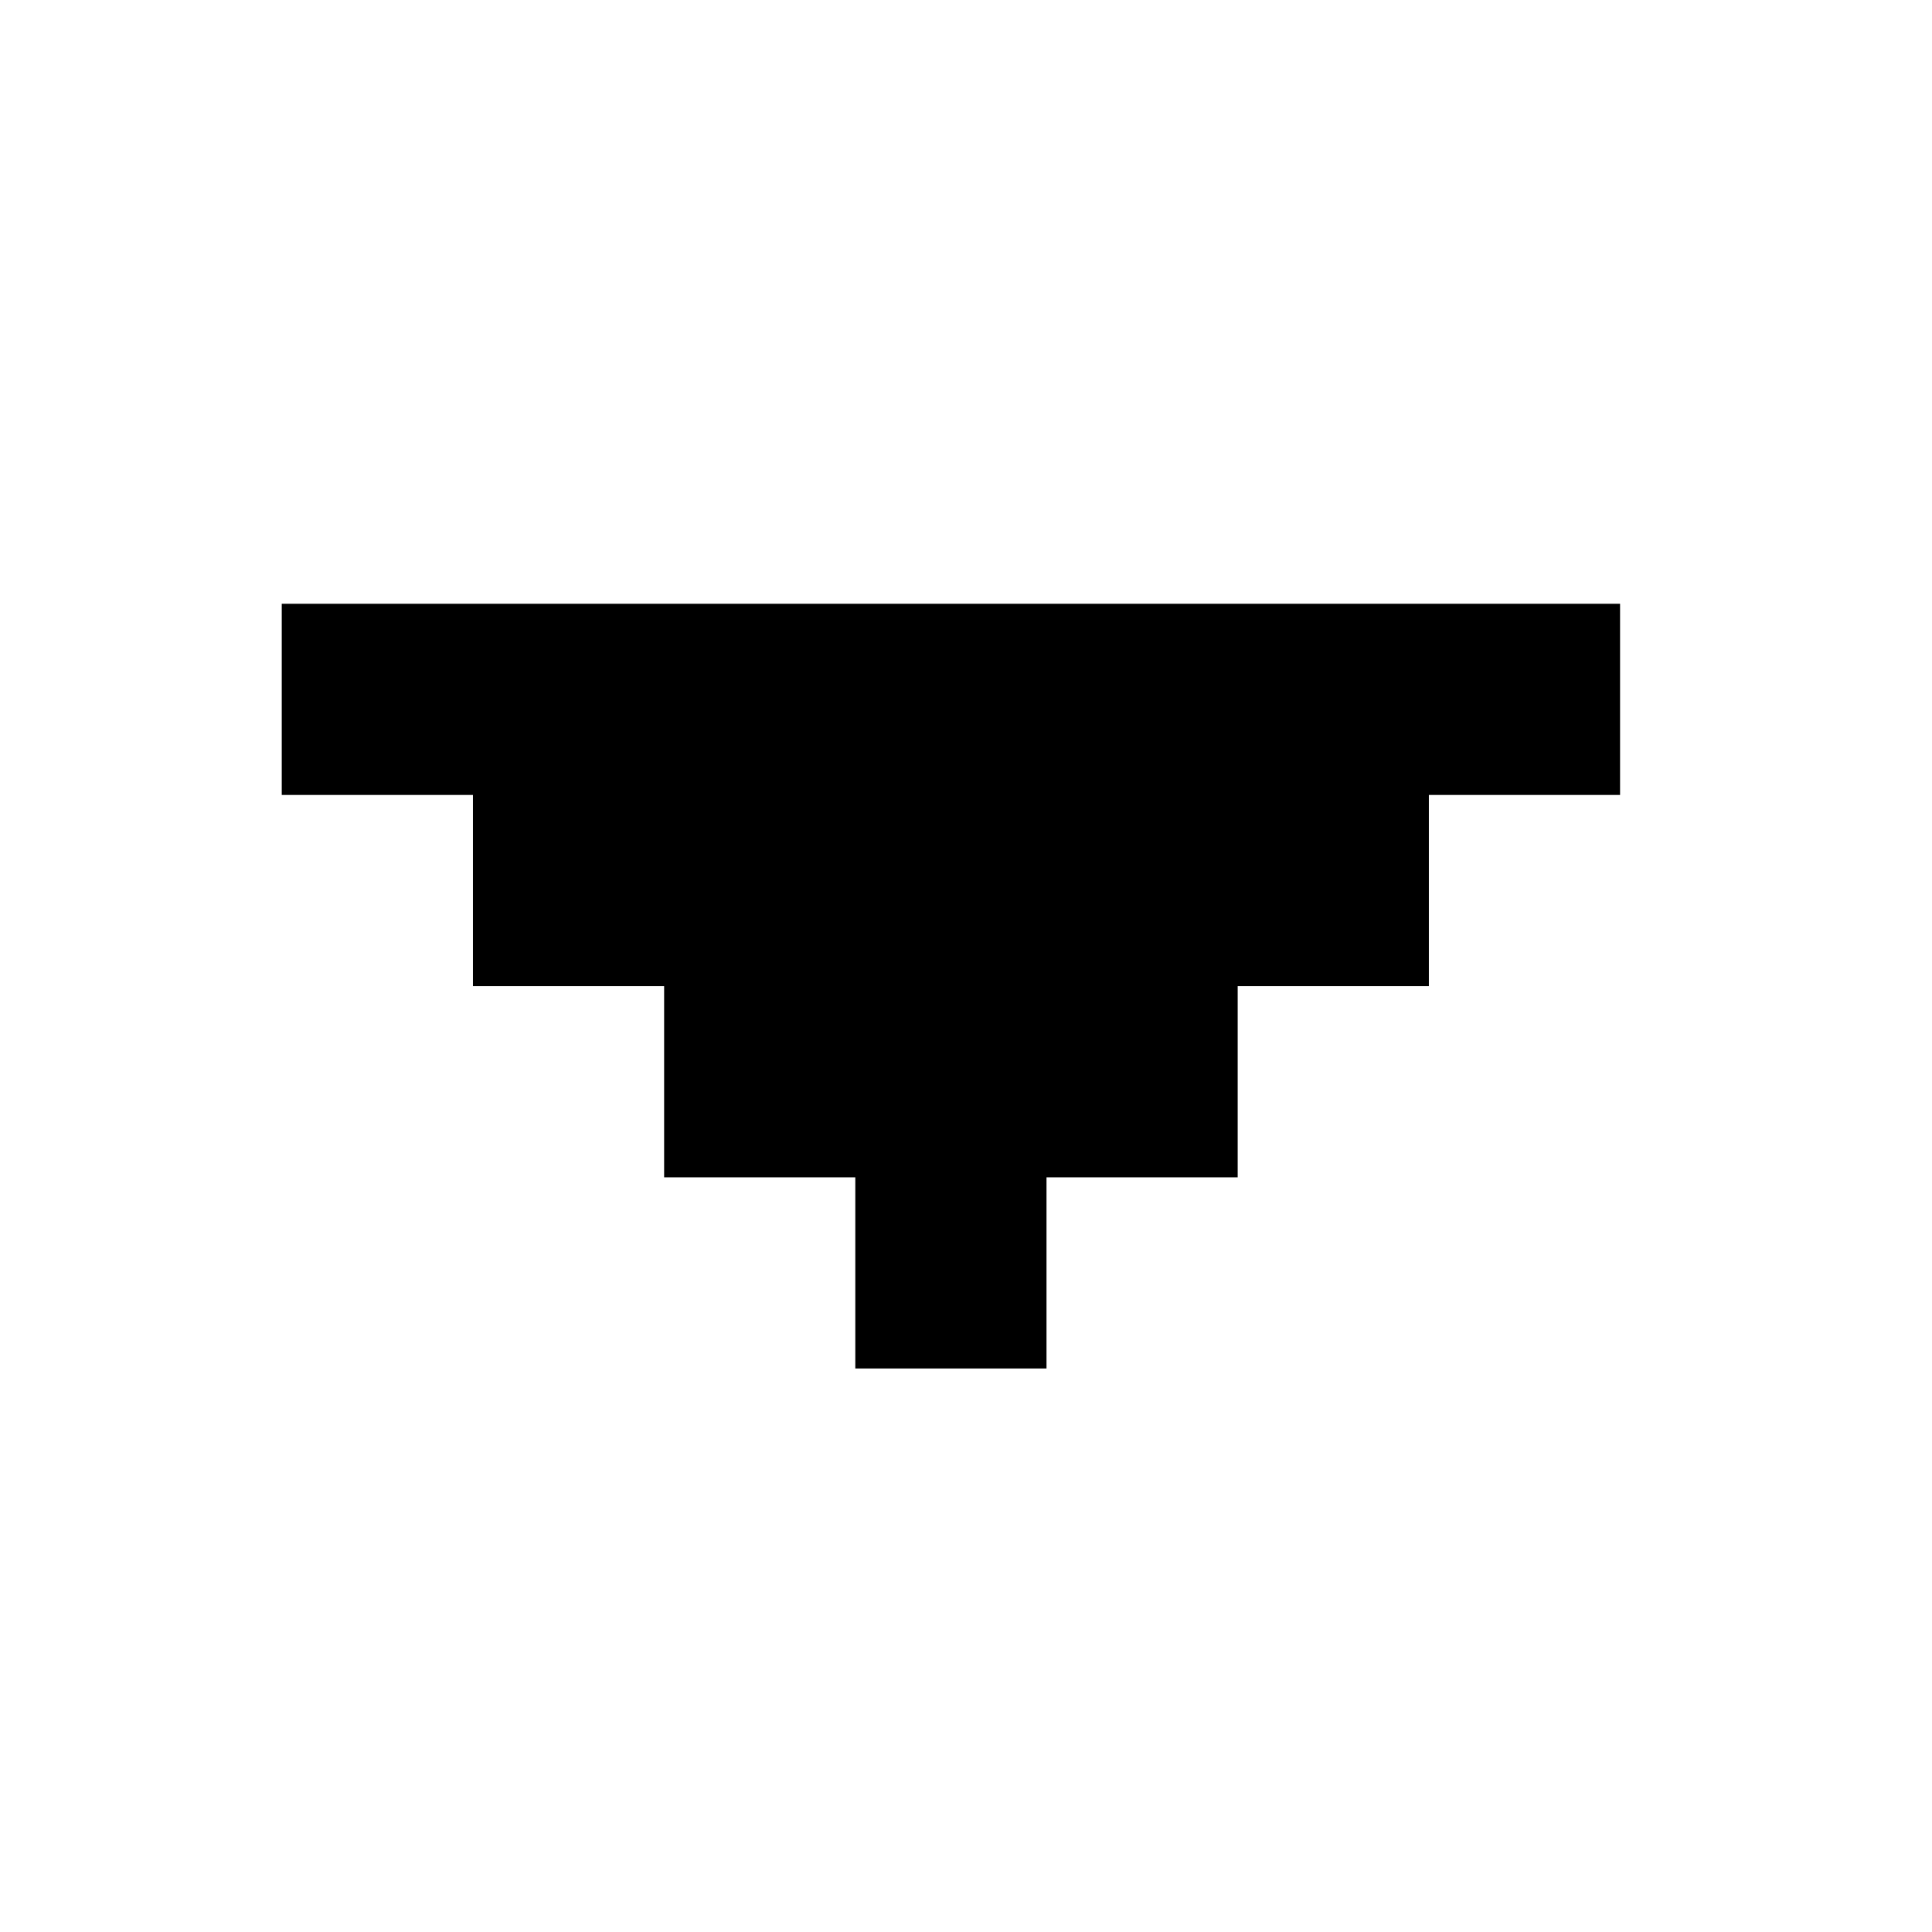 <svg xmlns="http://www.w3.org/2000/svg" width="48" height="48" fill="currentColor"><path fill-rule="evenodd" d="M40.25 15H7v4.75h4.75v4.75h4.75v4.75h4.75V34H26v-4.75h4.75V24.5h4.75v-4.75h4.75z" clip-rule="evenodd"/></svg>